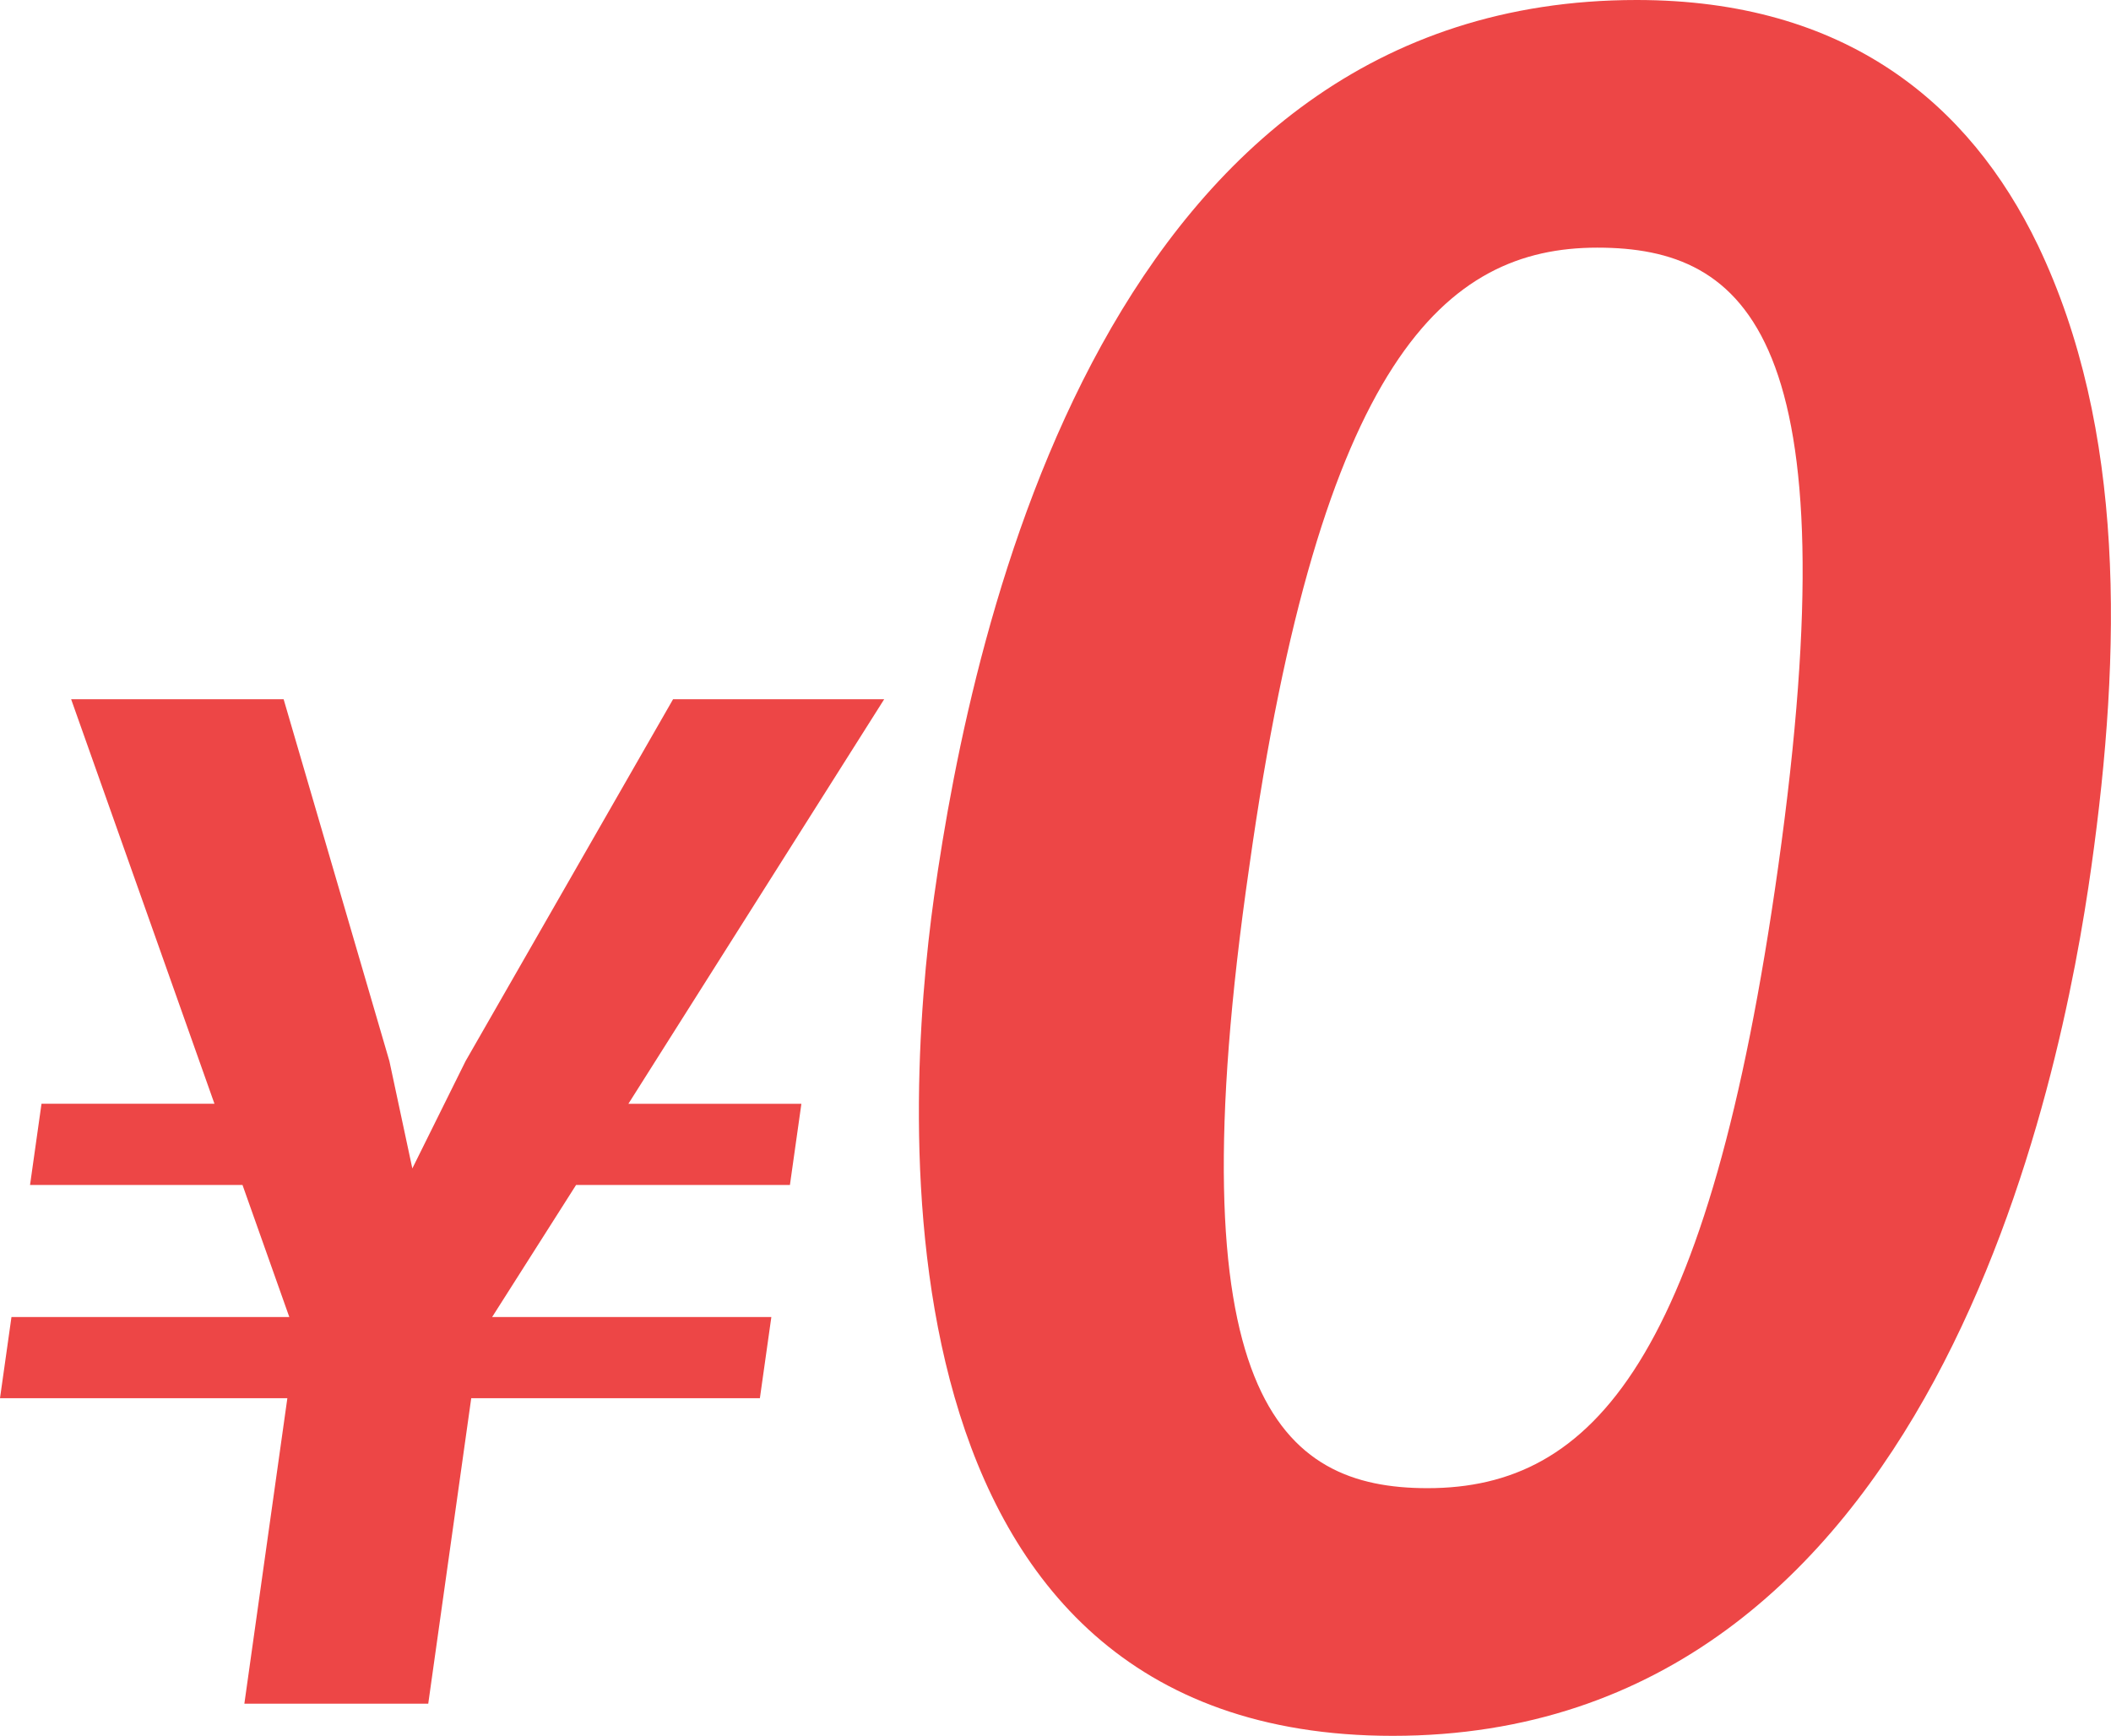 <svg xmlns="http://www.w3.org/2000/svg" width="73.646" height="60.561" viewBox="0 0 73.646 60.561">
  <g id="sec_cta" transform="translate(-356.735 -367.991)">
    <path id="パス_41" data-name="パス 41" d="M378.658,406.5h6.035l-.4,2.832h-7.46l-2.929,4.608h9.741l-.4,2.832H373.175l-1.5,10.658h-6.415l1.5-10.658H356.735l.4-2.832h9.693l-1.633-4.608h-7.412l.4-2.832h6.034l-5-14.113h7.413l3.69,12.625.8,3.744,1.857-3.744,7.239-12.625h7.365Z" fill="#ed4646"/>
    <path id="パス_42" data-name="パス 42" d="M405.322,428.552c-18.373,0-17.056-21.761-16-29.281,1.35-9.6,6.059-31.28,24.511-31.28,7.286,0,11.611,3.6,14,8.56,3.06,6.4,2.92,14.16,1.863,21.68C428.664,405.591,424.249,428.552,405.322,428.552Zm7.139-51.921c-5.306,0-9.659,3.92-12.143,21.6-2.677,18.48,1.071,21.68,6.218,21.68,5.782,0,9.816-4.479,12.234-21.68C421.367,379.751,417.687,376.631,412.461,376.631Z" fill="#ed4646"/>
  </g>
</svg>

